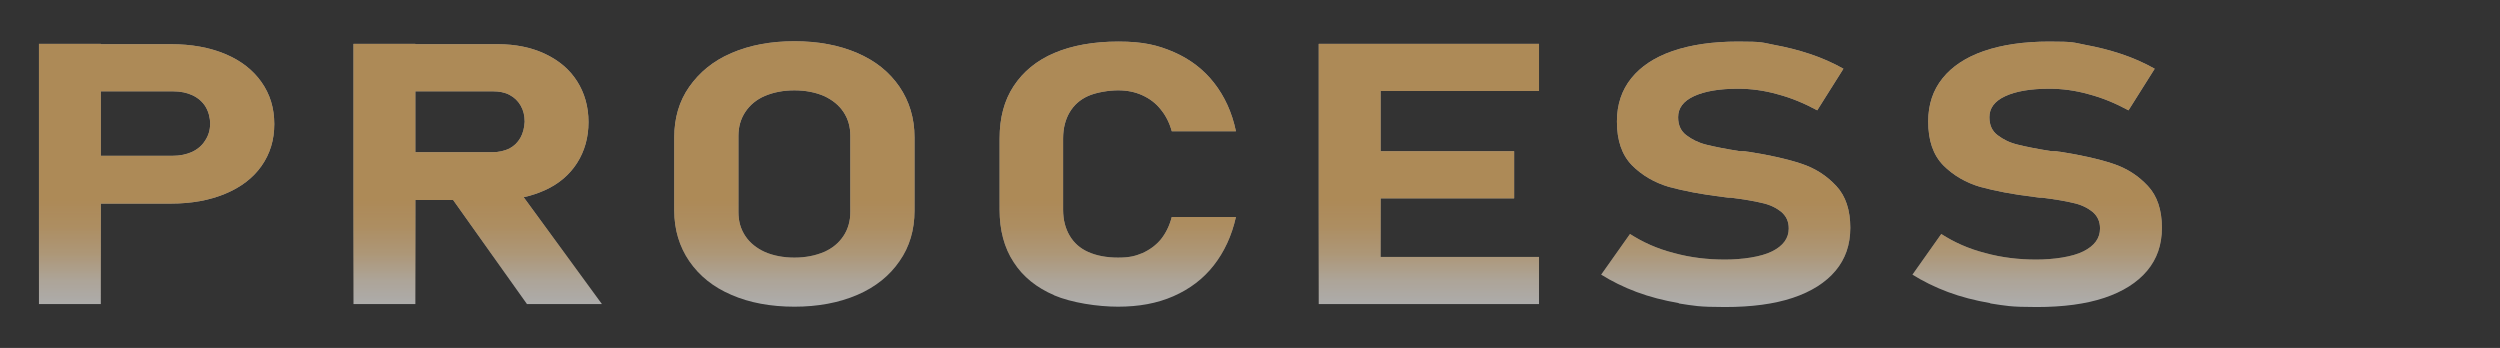 <?xml version="1.0" encoding="UTF-8"?>
<svg id="_レイヤー_1" data-name="レイヤー_1" xmlns="http://www.w3.org/2000/svg" version="1.1" xmlns:xlink="http://www.w3.org/1999/xlink" viewBox="0 0 763.8 106.3">
  <rect x="0" y="0" width="763.8" height="106.3" fill="#333333" stroke="none"/>
  <!-- Generator: Adobe Illustrator 29.5.1, SVG Export Plug-In . SVG Version: 2.1.0 Build 141)  -->
  <defs>
    <style>
      .st0 {
        fill: #fff;
      }

      .st1 {
        fill: url(#_名称未設定グラデーション_151);
      }

      .st2 {
        opacity: .6;
      }
    </style>
    <linearGradient id="_名称未設定グラデーション_151" data-name="名称未設定グラデーション 151" x1="336.1" y1="12.6" x2="336.1" y2="93.7" gradientUnits="userSpaceOnUse">
      <stop offset=".6" stop-color="#ffb54c" stop-opacity=".8"/>
      <stop offset=".7" stop-color="#ffb54c" stop-opacity=".7"/>
      <stop offset=".8" stop-color="#ffb54c" stop-opacity=".5"/>
      <stop offset=".9" stop-color="#ffb54c" stop-opacity=".2"/>
      <stop offset="1" stop-color="#ffb54c" stop-opacity="0"/>
    </linearGradient>
  </defs>
  <g class="st2">
    <g>
      <path class="st0" d="M11.9,13.4h18.9v79.5H11.9V13.4ZM20.6,47.6h32.1c2.3,0,4.2-.4,6-1.2,1.7-.8,3.1-2,4-3.5,1-1.5,1.5-3.2,1.5-5.1s-.5-3.7-1.4-5.2c-.9-1.5-2.3-2.7-4-3.5s-3.7-1.2-6-1.2H20.6v-14.4h31.6c6.3,0,11.8,1,16.6,3s8.5,4.9,11.1,8.6,3.9,7.9,3.9,12.8-1.3,9.1-3.9,12.8c-2.6,3.7-6.3,6.5-11.1,8.5-4.8,2-10.3,3-16.6,3h-31.6v-14.4Z"/>
      <path class="st0" d="M108,13.4h18.9v79.5h-18.9V13.4ZM115.5,46.5h35c1.9,0,3.6-.4,5.1-1.1,1.5-.8,2.6-1.9,3.4-3.3.8-1.4,1.2-3.1,1.3-4.9,0-1.9-.4-3.5-1.2-4.9-.8-1.4-1.9-2.5-3.4-3.3-1.5-.8-3.2-1.1-5.2-1.1h-35v-14.4h36.5c5.5,0,10.4,1,14.6,3,4.2,2,7.4,4.7,9.7,8.3,2.3,3.6,3.5,7.8,3.5,12.5s-1.2,8.9-3.5,12.5c-2.3,3.6-5.6,6.4-9.8,8.3s-9.1,3-14.5,3h-36.5v-14.4ZM136.6,58.4l20.2-2.5,27.1,37h-22.9l-24.4-34.4Z"/>
      <path class="st0" d="M223.5,90.1c-5.6-2.4-9.8-5.8-12.9-10.3-3-4.4-4.6-9.6-4.6-15.4v-22.5c0-5.8,1.5-11,4.6-15.4s7.3-7.9,12.9-10.3c5.6-2.4,12-3.6,19.2-3.6s13.7,1.2,19.2,3.6c5.6,2.4,9.8,5.8,12.9,10.3,3,4.4,4.6,9.6,4.6,15.4v22.5c0,5.8-1.5,11-4.6,15.4-3,4.4-7.3,7.9-12.9,10.3-5.6,2.4-12,3.6-19.2,3.6s-13.7-1.2-19.2-3.6ZM251.7,77c2.6-1.1,4.6-2.8,6-4.9,1.4-2.1,2.1-4.6,2.1-7.3v-23.3c0-2.8-.7-5.2-2.1-7.3-1.4-2.1-3.4-3.7-6-4.9-2.6-1.1-5.6-1.7-9-1.7s-6.4.6-9,1.7c-2.6,1.1-4.6,2.8-6,4.9-1.4,2.1-2.1,4.6-2.1,7.3v23.3c0,2.8.7,5.2,2.1,7.3,1.4,2.1,3.4,3.7,6,4.9,2.6,1.1,5.6,1.7,9,1.7s6.4-.6,9-1.7Z"/>
      <path class="st0" d="M322.1,90.2c-5.4-2.3-9.6-5.7-12.4-10.1-2.9-4.4-4.3-9.8-4.3-16v-21.8c0-6.3,1.4-11.6,4.3-16,2.9-4.4,7-7.8,12.4-10.1,5.4-2.3,12-3.5,19.6-3.5s12,1.1,16.9,3.2c5,2.2,9.1,5.3,12.3,9.4,3.2,4.1,5.5,9,6.7,14.8h-19.6c-.7-2.6-1.9-4.9-3.4-6.7-1.5-1.9-3.4-3.3-5.6-4.3-2.2-1-4.6-1.5-7.4-1.5s-6.6.6-9.1,1.7c-2.5,1.1-4.4,2.8-5.7,5-1.3,2.2-2,4.9-2,8v21.8c0,3.1.7,5.7,2,7.9s3.2,3.9,5.7,5c2.5,1.1,5.5,1.7,9.1,1.7s5.3-.5,7.5-1.4c2.2-1,4.1-2.4,5.6-4.2,1.5-1.9,2.6-4.1,3.3-6.8h19.6c-1.3,5.8-3.6,10.7-6.8,14.8-3.2,4.1-7.3,7.2-12.3,9.4-5,2.2-10.6,3.2-16.9,3.2s-14.2-1.2-19.6-3.5Z"/>
      <path class="st0" d="M402.9,13.4h18.9v79.5h-18.9V13.4ZM409.7,13.4h60.5v14.4h-60.5v-14.4ZM409.7,46.2h52.9v14.4h-52.9v-14.4ZM409.7,78.5h60.5v14.4h-60.5v-14.4Z"/>
      <path class="st0" d="M512.9,92.6c-4.6-.8-8.9-1.9-12.9-3.4-4-1.5-7.6-3.3-10.8-5.3l8.8-12.4c3.9,2.5,8.3,4.5,13.4,5.8,5.1,1.4,10.3,2,15.6,2s11-.8,14.4-2.5,5.1-4,5.1-7h0c0-2.2-.8-3.8-2.3-5.1-1.5-1.2-3.5-2.2-5.9-2.7-2.4-.6-5.6-1.1-9.4-1.6-.1,0-.3,0-.4,0s-.2,0-.4,0l-1.5-.2c-6.7-.8-12.3-1.9-16.7-3.1-4.4-1.3-8.2-3.5-11.3-6.6-3.1-3.2-4.6-7.6-4.6-13.4h0c0-5.2,1.5-9.6,4.4-13.2,2.9-3.6,7.1-6.4,12.6-8.3,5.5-1.9,12.2-2.9,20-2.9s7.3.3,11,1c3.8.7,7.4,1.6,11,2.8,3.6,1.2,7,2.7,10.2,4.5l-8,12.7c-3.9-2.1-7.9-3.8-12.1-4.9-4.2-1.2-8.3-1.7-12.1-1.7-5.8,0-10.3.8-13.5,2.3-3.2,1.5-4.8,3.6-4.8,6.4h0c0,2.4.8,4.2,2.5,5.5,1.7,1.3,3.7,2.3,6.1,2.9,2.4.6,5.9,1.3,10.3,2,.2,0,.4,0,.6,0,.2,0,.4,0,.6,0,.3,0,.5,0,.8.1.3,0,.5.1.8.1,6.4,1,11.7,2.2,15.9,3.6,4.3,1.4,7.8,3.7,10.7,6.8,2.9,3.1,4.3,7.4,4.3,12.8h0c0,5.2-1.5,9.5-4.5,13.1-3,3.6-7.4,6.4-13.1,8.3-5.7,1.9-12.6,2.8-20.7,2.8s-9.5-.4-14.1-1.1Z"/>
      <path class="st0" d="M608,92.6c-4.6-.8-8.9-1.9-12.9-3.4-4-1.5-7.6-3.3-10.8-5.3l8.8-12.4c3.9,2.5,8.3,4.5,13.4,5.8,5.1,1.4,10.3,2,15.6,2s11-.8,14.4-2.5c3.4-1.7,5.1-4,5.1-7h0c0-2.2-.8-3.8-2.3-5.1-1.5-1.2-3.5-2.2-5.9-2.7-2.4-.6-5.6-1.1-9.4-1.6-.1,0-.3,0-.4,0s-.2,0-.4,0l-1.5-.2c-6.7-.8-12.3-1.9-16.7-3.1-4.4-1.3-8.2-3.5-11.3-6.6-3.1-3.2-4.6-7.6-4.6-13.4h0c0-5.2,1.5-9.6,4.4-13.2,2.9-3.6,7.1-6.4,12.6-8.3,5.5-1.9,12.2-2.9,20-2.9s7.3.3,11,1c3.8.7,7.4,1.6,11,2.8,3.6,1.2,7,2.7,10.2,4.5l-8,12.7c-3.9-2.1-7.9-3.8-12.1-4.9-4.2-1.2-8.3-1.7-12.1-1.7-5.8,0-10.3.8-13.5,2.3-3.2,1.5-4.8,3.6-4.8,6.4h0c0,2.4.8,4.2,2.5,5.5,1.7,1.3,3.7,2.3,6.2,2.9,2.4.6,5.9,1.3,10.3,2,.2,0,.4,0,.6,0,.2,0,.4,0,.6,0,.3,0,.5,0,.8.1.3,0,.5.1.8.1,6.4,1,11.7,2.2,15.9,3.6,4.3,1.4,7.8,3.7,10.7,6.8,2.9,3.1,4.3,7.4,4.3,12.8h0c0,5.2-1.5,9.5-4.5,13.1-3,3.6-7.4,6.4-13.1,8.3-5.7,1.9-12.6,2.8-20.7,2.8s-9.5-.4-14.1-1.1Z"/>
    </g>
    <g>
      <path class="st1" d="M11.9,13.4h18.9v79.5H11.9V13.4ZM20.6,47.6h32.1c2.3,0,4.2-.4,6-1.2,1.7-.8,3.1-2,4-3.5,1-1.5,1.5-3.2,1.5-5.1s-.5-3.7-1.4-5.2c-.9-1.5-2.3-2.7-4-3.5s-3.7-1.2-6-1.2H20.6v-14.4h31.6c6.3,0,11.8,1,16.6,3s8.5,4.9,11.1,8.6,3.9,7.9,3.9,12.8-1.3,9.1-3.9,12.8c-2.6,3.7-6.3,6.5-11.1,8.5-4.8,2-10.3,3-16.6,3h-31.6v-14.4Z"/>
      <path class="st1" d="M108,13.4h18.9v79.5h-18.9V13.4ZM115.5,46.5h35c1.9,0,3.6-.4,5.1-1.1,1.5-.8,2.6-1.9,3.4-3.3.8-1.4,1.2-3.1,1.3-4.9,0-1.9-.4-3.5-1.2-4.9-.8-1.4-1.9-2.5-3.4-3.3-1.5-.8-3.2-1.1-5.2-1.1h-35v-14.4h36.5c5.5,0,10.4,1,14.6,3,4.2,2,7.4,4.7,9.7,8.3,2.3,3.6,3.5,7.8,3.5,12.5s-1.2,8.9-3.5,12.5c-2.3,3.6-5.6,6.4-9.8,8.3s-9.1,3-14.5,3h-36.5v-14.4ZM136.6,58.4l20.2-2.5,27.1,37h-22.9l-24.4-34.4Z"/>
      <path class="st1" d="M223.5,90.1c-5.6-2.4-9.8-5.8-12.9-10.3-3-4.4-4.6-9.6-4.6-15.4v-22.5c0-5.8,1.5-11,4.6-15.4s7.3-7.9,12.9-10.3c5.6-2.4,12-3.6,19.2-3.6s13.7,1.2,19.2,3.6c5.6,2.4,9.8,5.8,12.9,10.3,3,4.4,4.6,9.6,4.6,15.4v22.5c0,5.8-1.5,11-4.6,15.4-3,4.4-7.3,7.9-12.9,10.3-5.6,2.4-12,3.6-19.2,3.6s-13.7-1.2-19.2-3.6ZM251.7,77c2.6-1.1,4.6-2.8,6-4.9,1.4-2.1,2.1-4.6,2.1-7.3v-23.3c0-2.8-.7-5.2-2.1-7.3-1.4-2.1-3.4-3.7-6-4.9-2.6-1.1-5.6-1.7-9-1.7s-6.4.6-9,1.7c-2.6,1.1-4.6,2.8-6,4.9-1.4,2.1-2.1,4.6-2.1,7.3v23.3c0,2.8.7,5.2,2.1,7.3,1.4,2.1,3.4,3.7,6,4.9,2.6,1.1,5.6,1.7,9,1.7s6.4-.6,9-1.7Z"/>
      <path class="st1" d="M322.1,90.2c-5.4-2.3-9.6-5.7-12.4-10.1-2.9-4.4-4.3-9.8-4.3-16v-21.8c0-6.3,1.4-11.6,4.3-16,2.9-4.4,7-7.8,12.4-10.1,5.4-2.3,12-3.5,19.6-3.5s12,1.1,16.9,3.2c5,2.2,9.1,5.3,12.3,9.4,3.2,4.1,5.5,9,6.7,14.8h-19.6c-.7-2.6-1.9-4.9-3.4-6.7-1.5-1.9-3.4-3.3-5.6-4.3-2.2-1-4.6-1.5-7.4-1.5s-6.6.6-9.1,1.7c-2.5,1.1-4.4,2.8-5.7,5-1.3,2.2-2,4.9-2,8v21.8c0,3.1.7,5.7,2,7.9s3.2,3.9,5.7,5c2.5,1.1,5.5,1.7,9.1,1.7s5.3-.5,7.5-1.4c2.2-1,4.1-2.4,5.6-4.2,1.5-1.9,2.6-4.1,3.3-6.8h19.6c-1.3,5.8-3.6,10.7-6.8,14.8-3.2,4.1-7.3,7.2-12.3,9.4-5,2.2-10.6,3.2-16.9,3.2s-14.2-1.2-19.6-3.5Z"/>
      <path class="st1" d="M402.9,13.4h18.9v79.5h-18.9V13.4ZM409.7,13.4h60.5v14.4h-60.5v-14.4ZM409.7,46.2h52.9v14.4h-52.9v-14.4ZM409.7,78.5h60.5v14.4h-60.5v-14.4Z"/>
      <path class="st1" d="M512.9,92.6c-4.6-.8-8.9-1.9-12.9-3.4-4-1.5-7.6-3.3-10.8-5.3l8.8-12.4c3.9,2.5,8.3,4.5,13.4,5.8,5.1,1.4,10.3,2,15.6,2s11-.8,14.4-2.5,5.1-4,5.1-7h0c0-2.2-.8-3.8-2.3-5.1-1.5-1.2-3.5-2.2-5.9-2.7-2.4-.6-5.6-1.1-9.4-1.6-.1,0-.3,0-.4,0s-.2,0-.4,0l-1.5-.2c-6.7-.8-12.3-1.9-16.7-3.1-4.4-1.3-8.2-3.5-11.3-6.6-3.1-3.2-4.6-7.6-4.6-13.4h0c0-5.2,1.5-9.6,4.4-13.2,2.9-3.6,7.1-6.4,12.6-8.3,5.5-1.9,12.2-2.9,20-2.9s7.3.3,11,1c3.8.7,7.4,1.6,11,2.8,3.6,1.2,7,2.7,10.2,4.5l-8,12.7c-3.9-2.1-7.9-3.8-12.1-4.9-4.2-1.2-8.3-1.7-12.1-1.7-5.8,0-10.3.8-13.5,2.3-3.2,1.5-4.8,3.6-4.8,6.4h0c0,2.4.8,4.2,2.5,5.5,1.7,1.3,3.7,2.3,6.1,2.9,2.4.6,5.9,1.3,10.3,2,.2,0,.4,0,.6,0,.2,0,.4,0,.6,0,.3,0,.5,0,.8.1.3,0,.5.1.8.1,6.4,1,11.7,2.2,15.9,3.6,4.3,1.4,7.8,3.7,10.7,6.8,2.9,3.1,4.3,7.4,4.3,12.8h0c0,5.2-1.5,9.5-4.5,13.1-3,3.6-7.4,6.4-13.1,8.3-5.7,1.9-12.6,2.8-20.7,2.8s-9.5-.4-14.1-1.1Z"/>
      <path class="st1" d="M608,92.6c-4.6-.8-8.9-1.9-12.9-3.4-4-1.5-7.6-3.3-10.8-5.3l8.8-12.4c3.9,2.5,8.3,4.5,13.4,5.8,5.1,1.4,10.3,2,15.6,2s11-.8,14.4-2.5c3.4-1.7,5.1-4,5.1-7h0c0-2.2-.8-3.8-2.3-5.1-1.5-1.2-3.5-2.2-5.9-2.7-2.4-.6-5.6-1.1-9.4-1.6-.1,0-.3,0-.4,0s-.2,0-.4,0l-1.5-.2c-6.7-.8-12.3-1.9-16.7-3.1-4.4-1.3-8.2-3.5-11.3-6.6-3.1-3.2-4.6-7.6-4.6-13.4h0c0-5.2,1.5-9.6,4.4-13.2,2.9-3.6,7.1-6.4,12.6-8.3,5.5-1.9,12.2-2.9,20-2.9s7.3.3,11,1c3.8.7,7.4,1.6,11,2.8,3.6,1.2,7,2.7,10.2,4.5l-8,12.7c-3.9-2.1-7.9-3.8-12.1-4.9-4.2-1.2-8.3-1.7-12.1-1.7-5.8,0-10.3.8-13.5,2.3-3.2,1.5-4.8,3.6-4.8,6.4h0c0,2.4.8,4.2,2.5,5.5,1.7,1.3,3.7,2.3,6.2,2.9,2.4.6,5.9,1.3,10.3,2,.2,0,.4,0,.6,0,.2,0,.4,0,.6,0,.3,0,.5,0,.8.1.3,0,.5.1.8.1,6.4,1,11.7,2.2,15.9,3.6,4.3,1.4,7.8,3.7,10.7,6.8,2.9,3.1,4.3,7.4,4.3,12.8h0c0,5.2-1.5,9.5-4.5,13.1-3,3.6-7.4,6.4-13.1,8.3-5.7,1.9-12.6,2.8-20.7,2.8s-9.5-.4-14.1-1.1Z"/>
    </g>
  </g>
</svg>